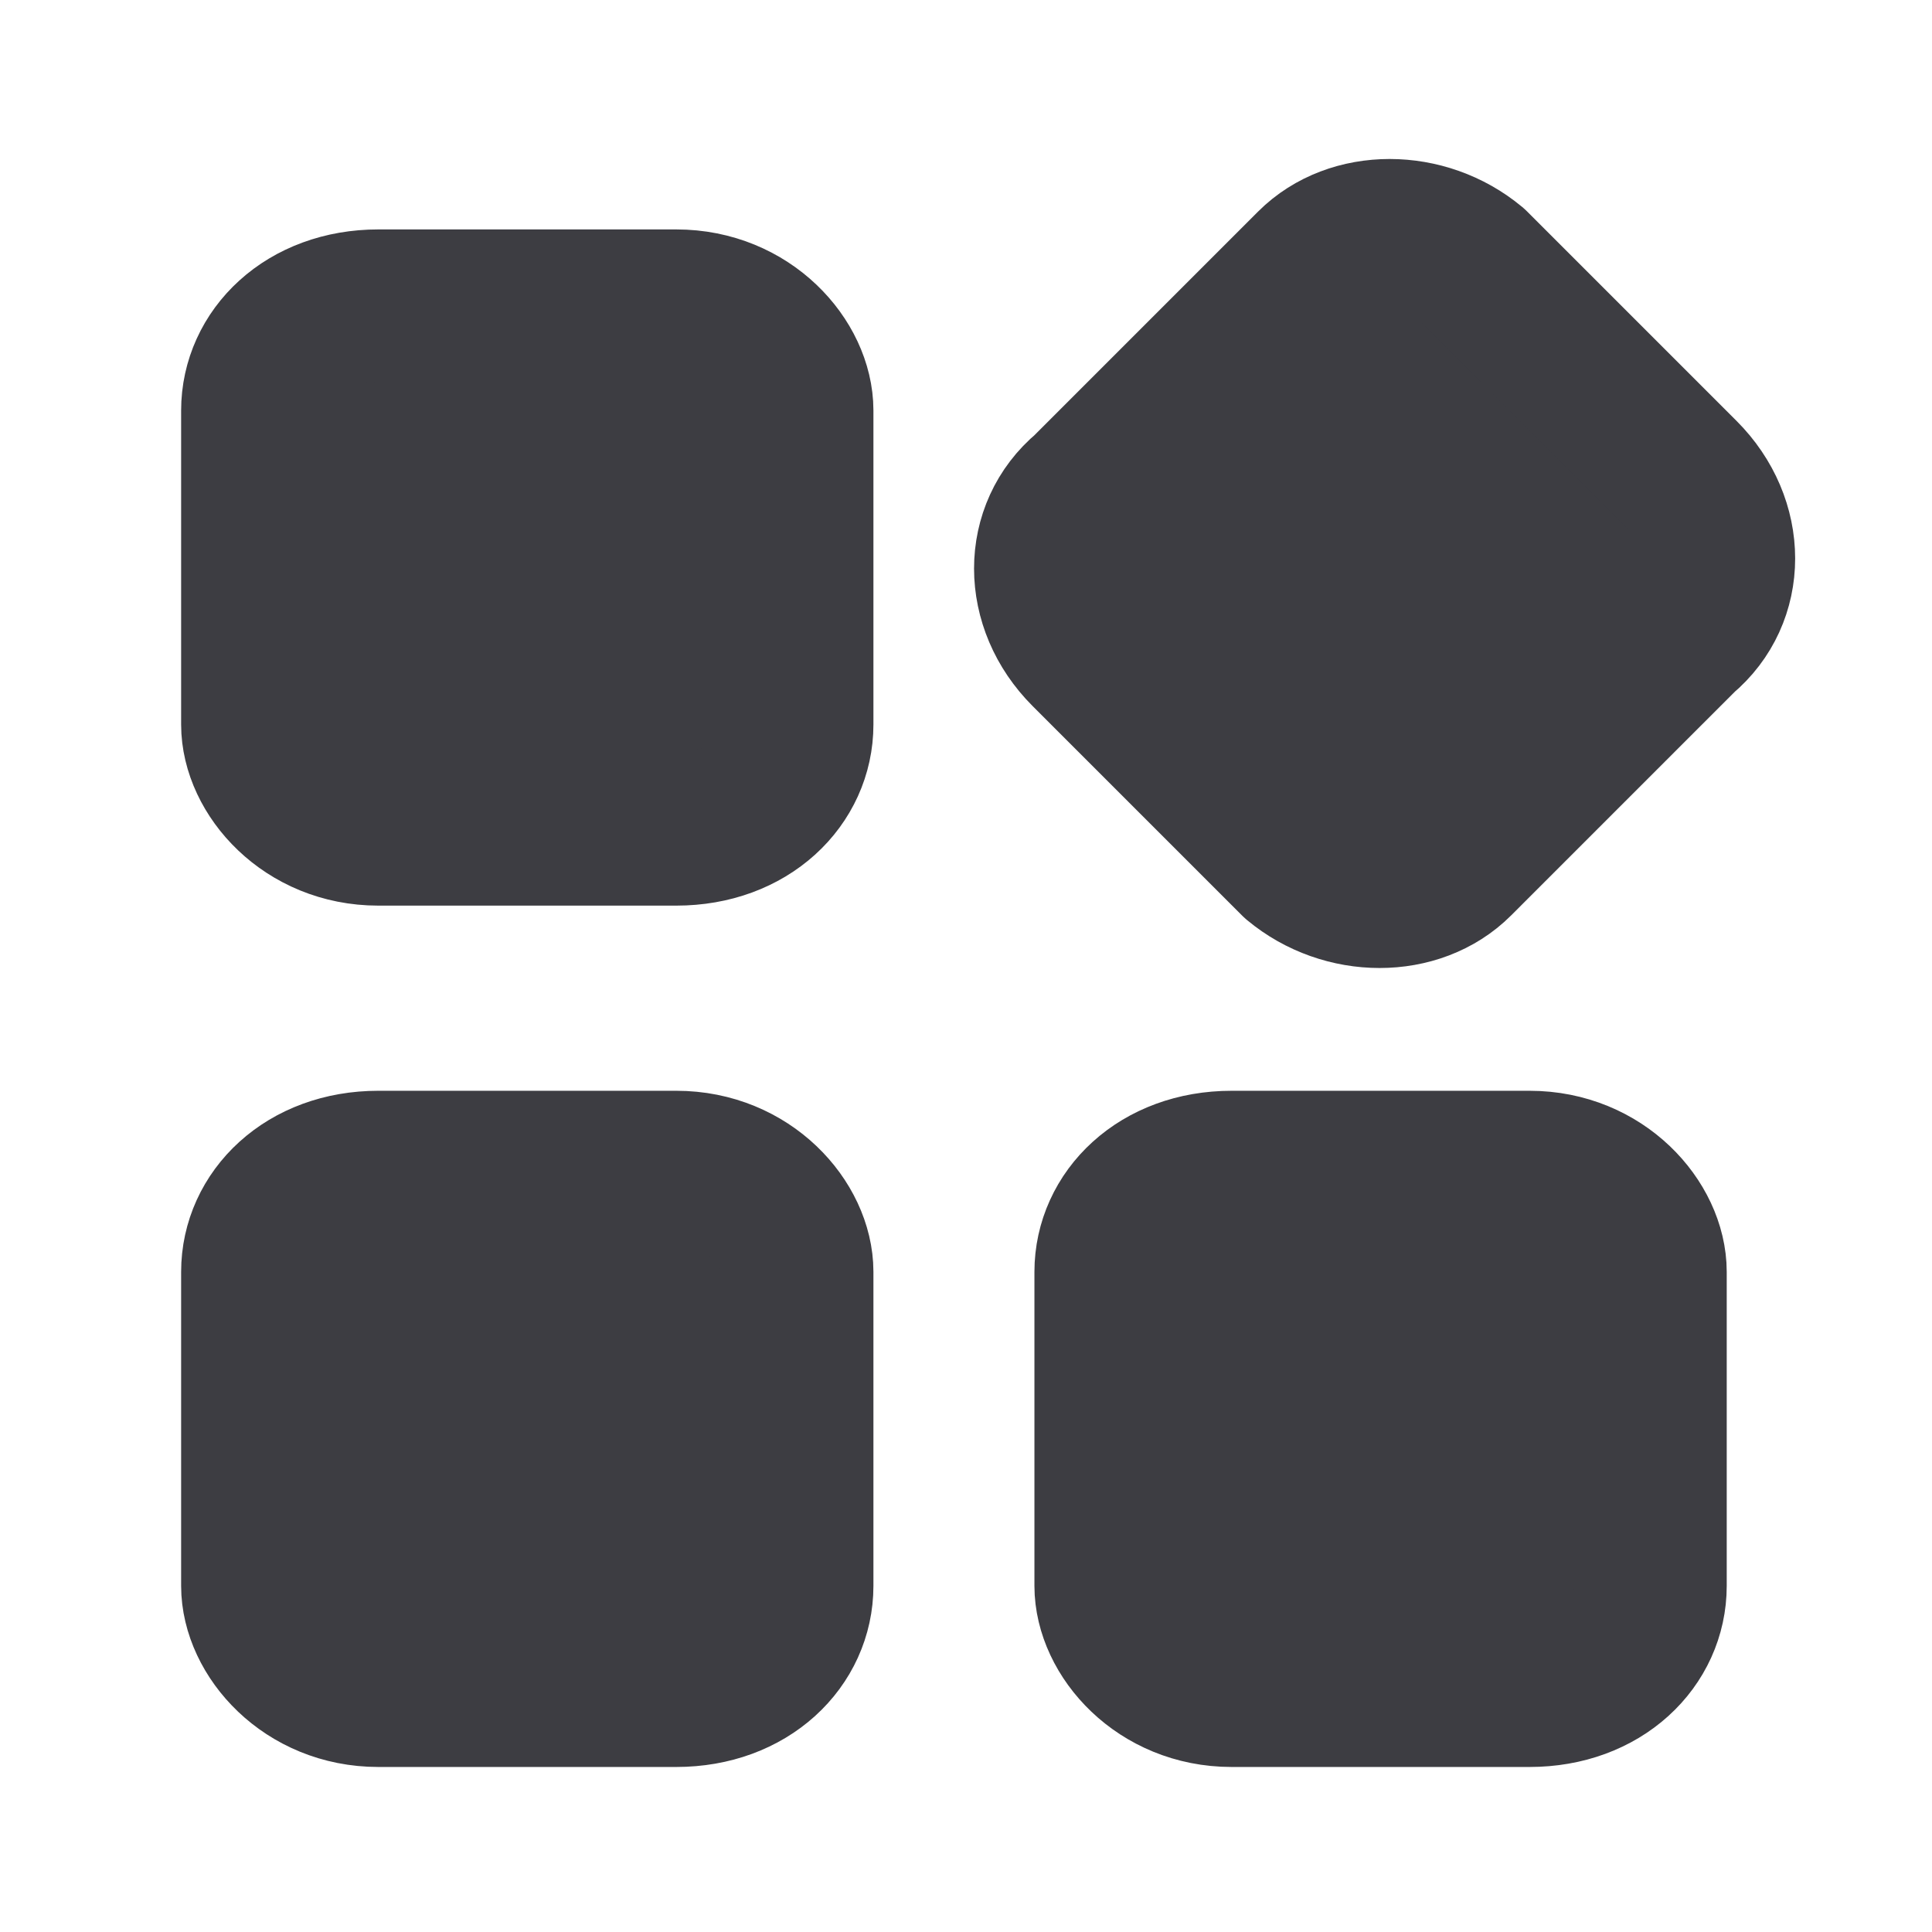 <svg data-name="레이어_1" xmlns="http://www.w3.org/2000/svg" viewBox="0 0 24 24"><path d="M9.9 5.1V9c0 .7-.6 1.3-1.5 1.3H4.7c-.9 0-1.5-.7-1.5-1.3V5.1c0-.7.6-1.3 1.5-1.3h3.7c.9 0 1.5.7 1.5 1.3Zm3.6 1 2.8-2.8c.5-.5 1.4-.5 2 0l2.6 2.6c.6.6.6 1.5 0 2l-2.8 2.8c-.5.5-1.4.5-2 0l-2.6-2.6c-.6-.6-.6-1.5 0-2m-3.6 9.7v3.9c0 .7-.6 1.3-1.5 1.3H4.7c-.9 0-1.5-.7-1.5-1.3v-3.9c0-.7.6-1.3 1.5-1.3h3.7c.9 0 1.5.7 1.5 1.3Zm10.6 0v3.9c0 .7-.6 1.3-1.5 1.3h-3.7c-.9 0-1.5-.7-1.5-1.3v-3.9c0-.7.6-1.3 1.5-1.3H19c.9 0 1.5.7 1.5 1.3Z" style="fill:#3d3d42;stroke:#3d3d42;stroke-linecap:round;stroke-linejoin:round;stroke-width:1.9px"/></svg>
